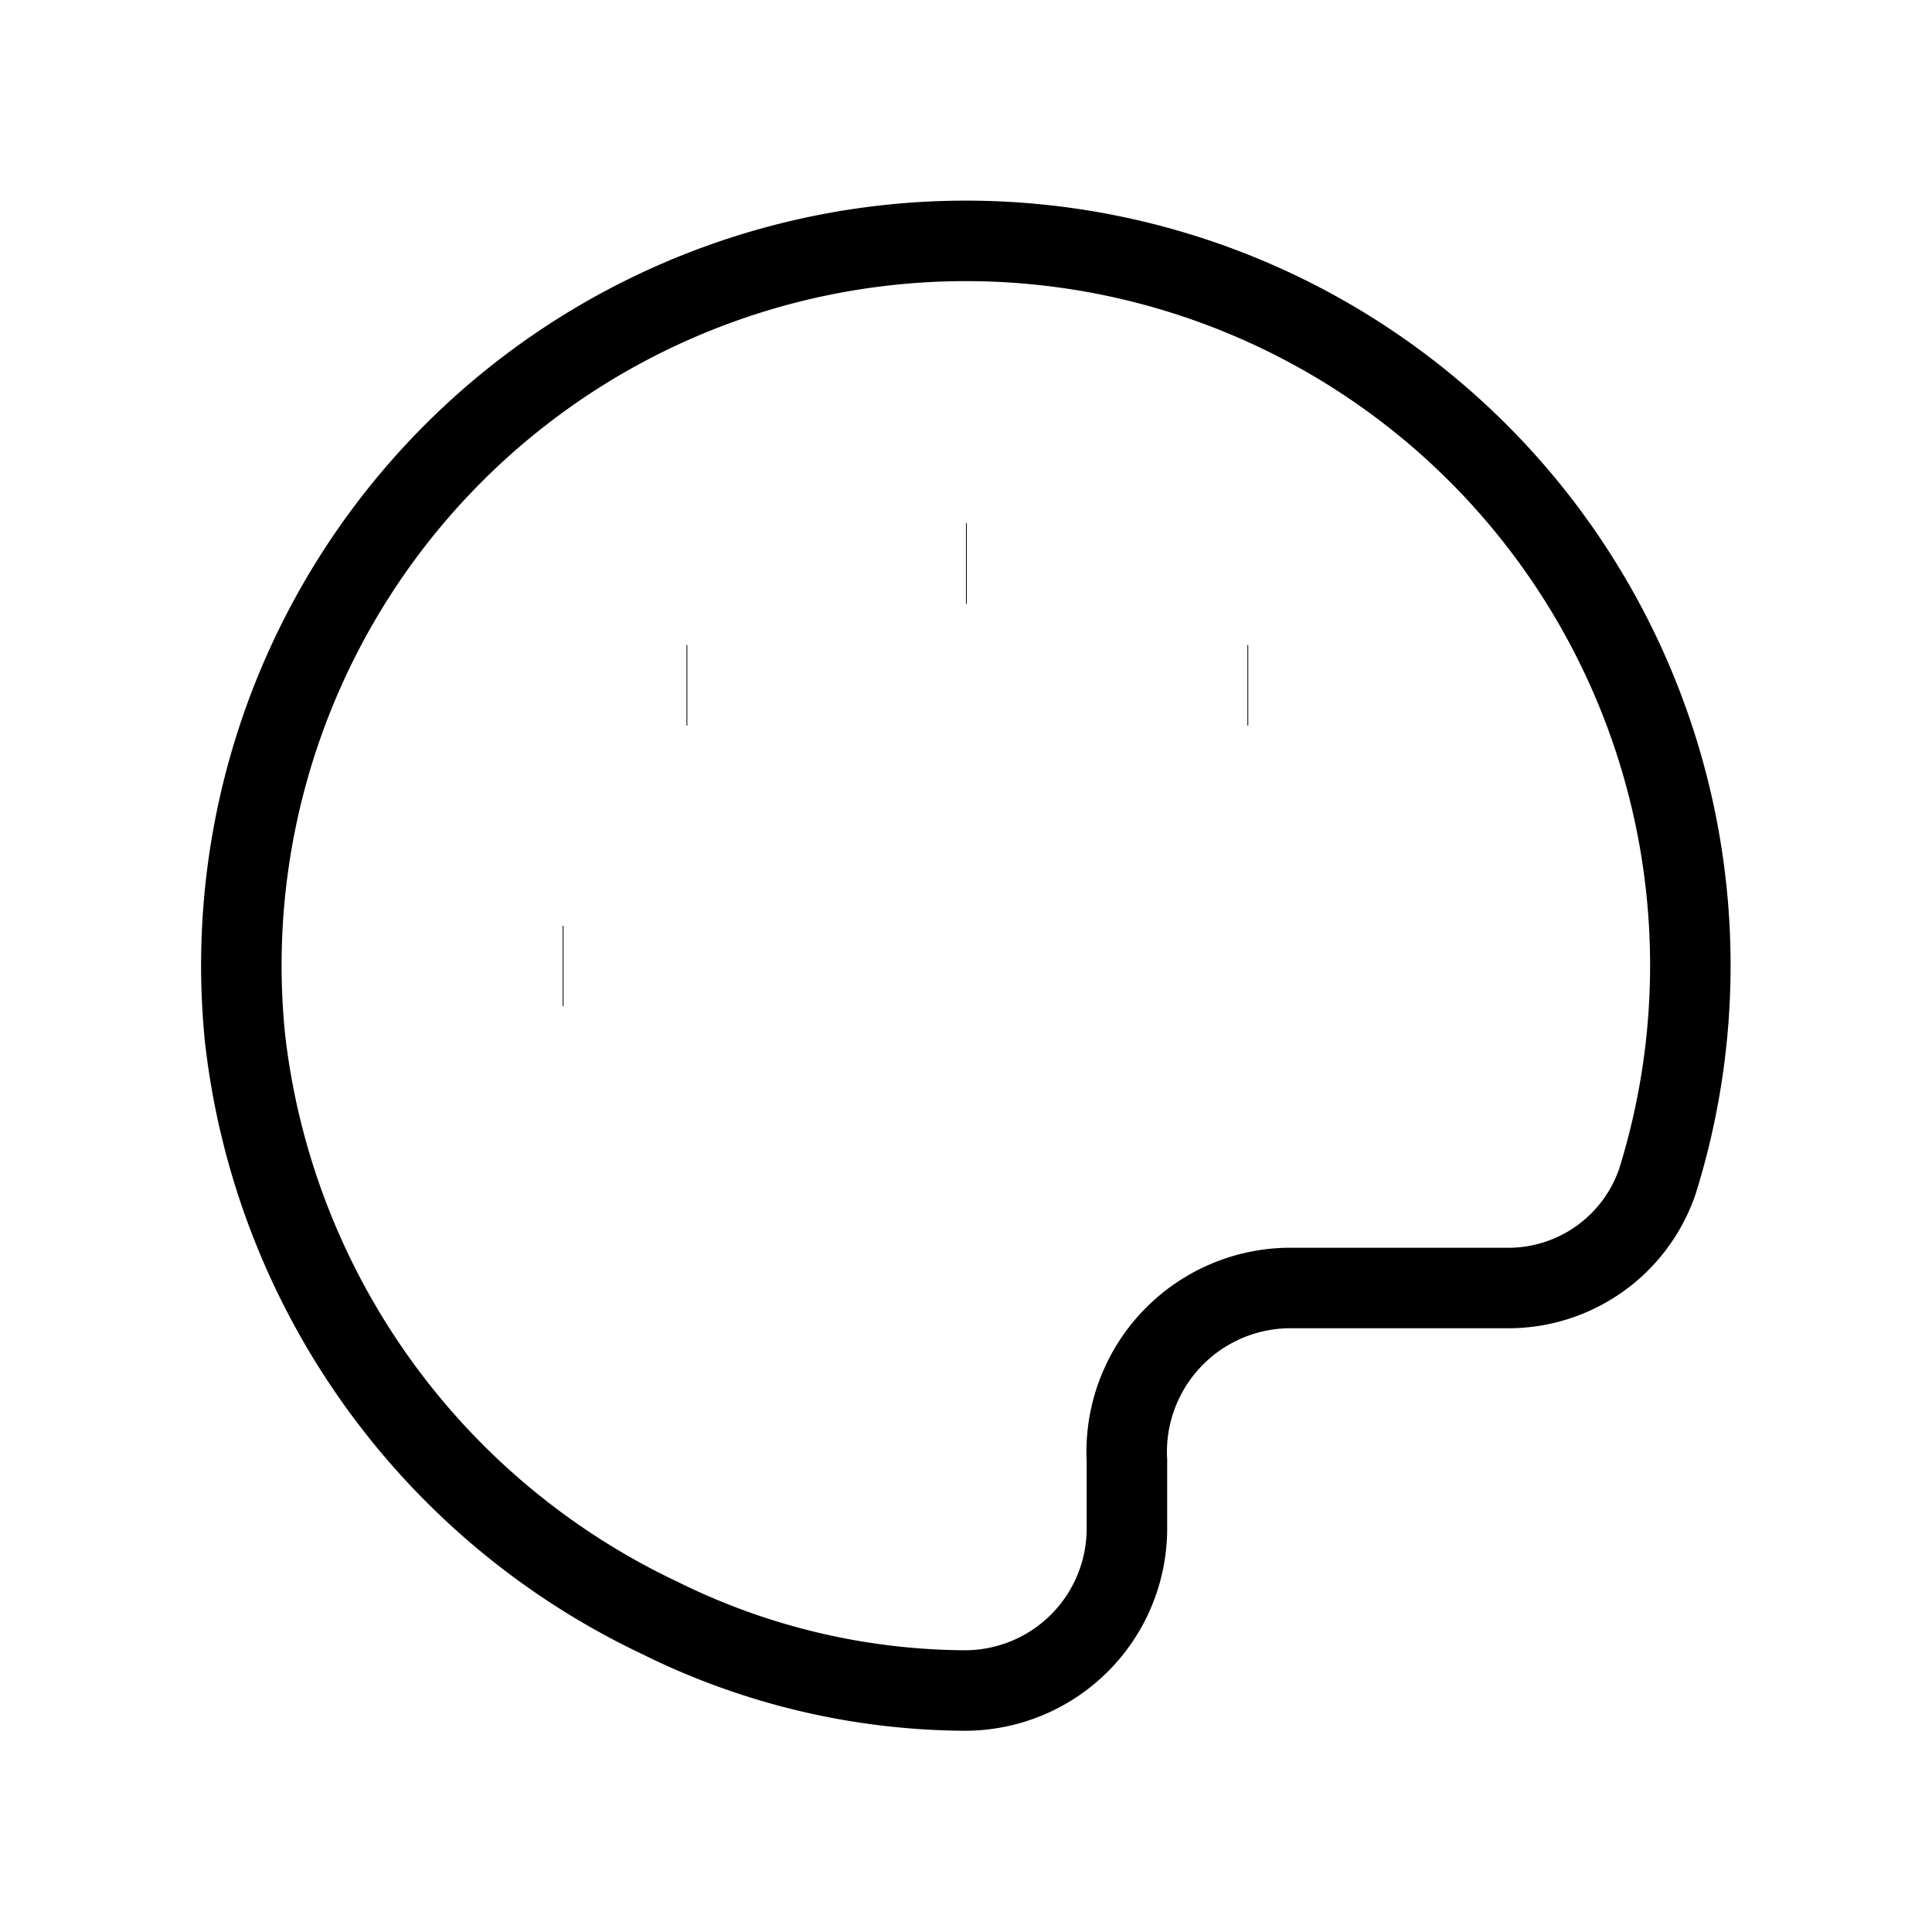 <svg className="w-6 h-6 text-gray-800 dark:text-white" aria-hidden="true" xmlns="http://www.w3.org/2000/svg" width="24" height="24" fill="none" viewBox="0 0 24 24">
  <path stroke="currentColor" strokeLinecap="round" strokeLinejoin="round" strokeWidth="2" d="M12 7h.01m3.486 1.513h.01m-6.978 0h.01M6.99 12H7m9 4h2.706a1.957 1.957 0 0 0 1.883-1.325A9 9 0 1 0 3.043 12.89 9.1 9.1 0 0 0 8.2 20.1a8.62 8.62 0 0 0 3.769.9 2.013 2.013 0 0 0 2.03-2v-.857A2.036 2.036 0 0 1 16 16Z"/>
</svg>
